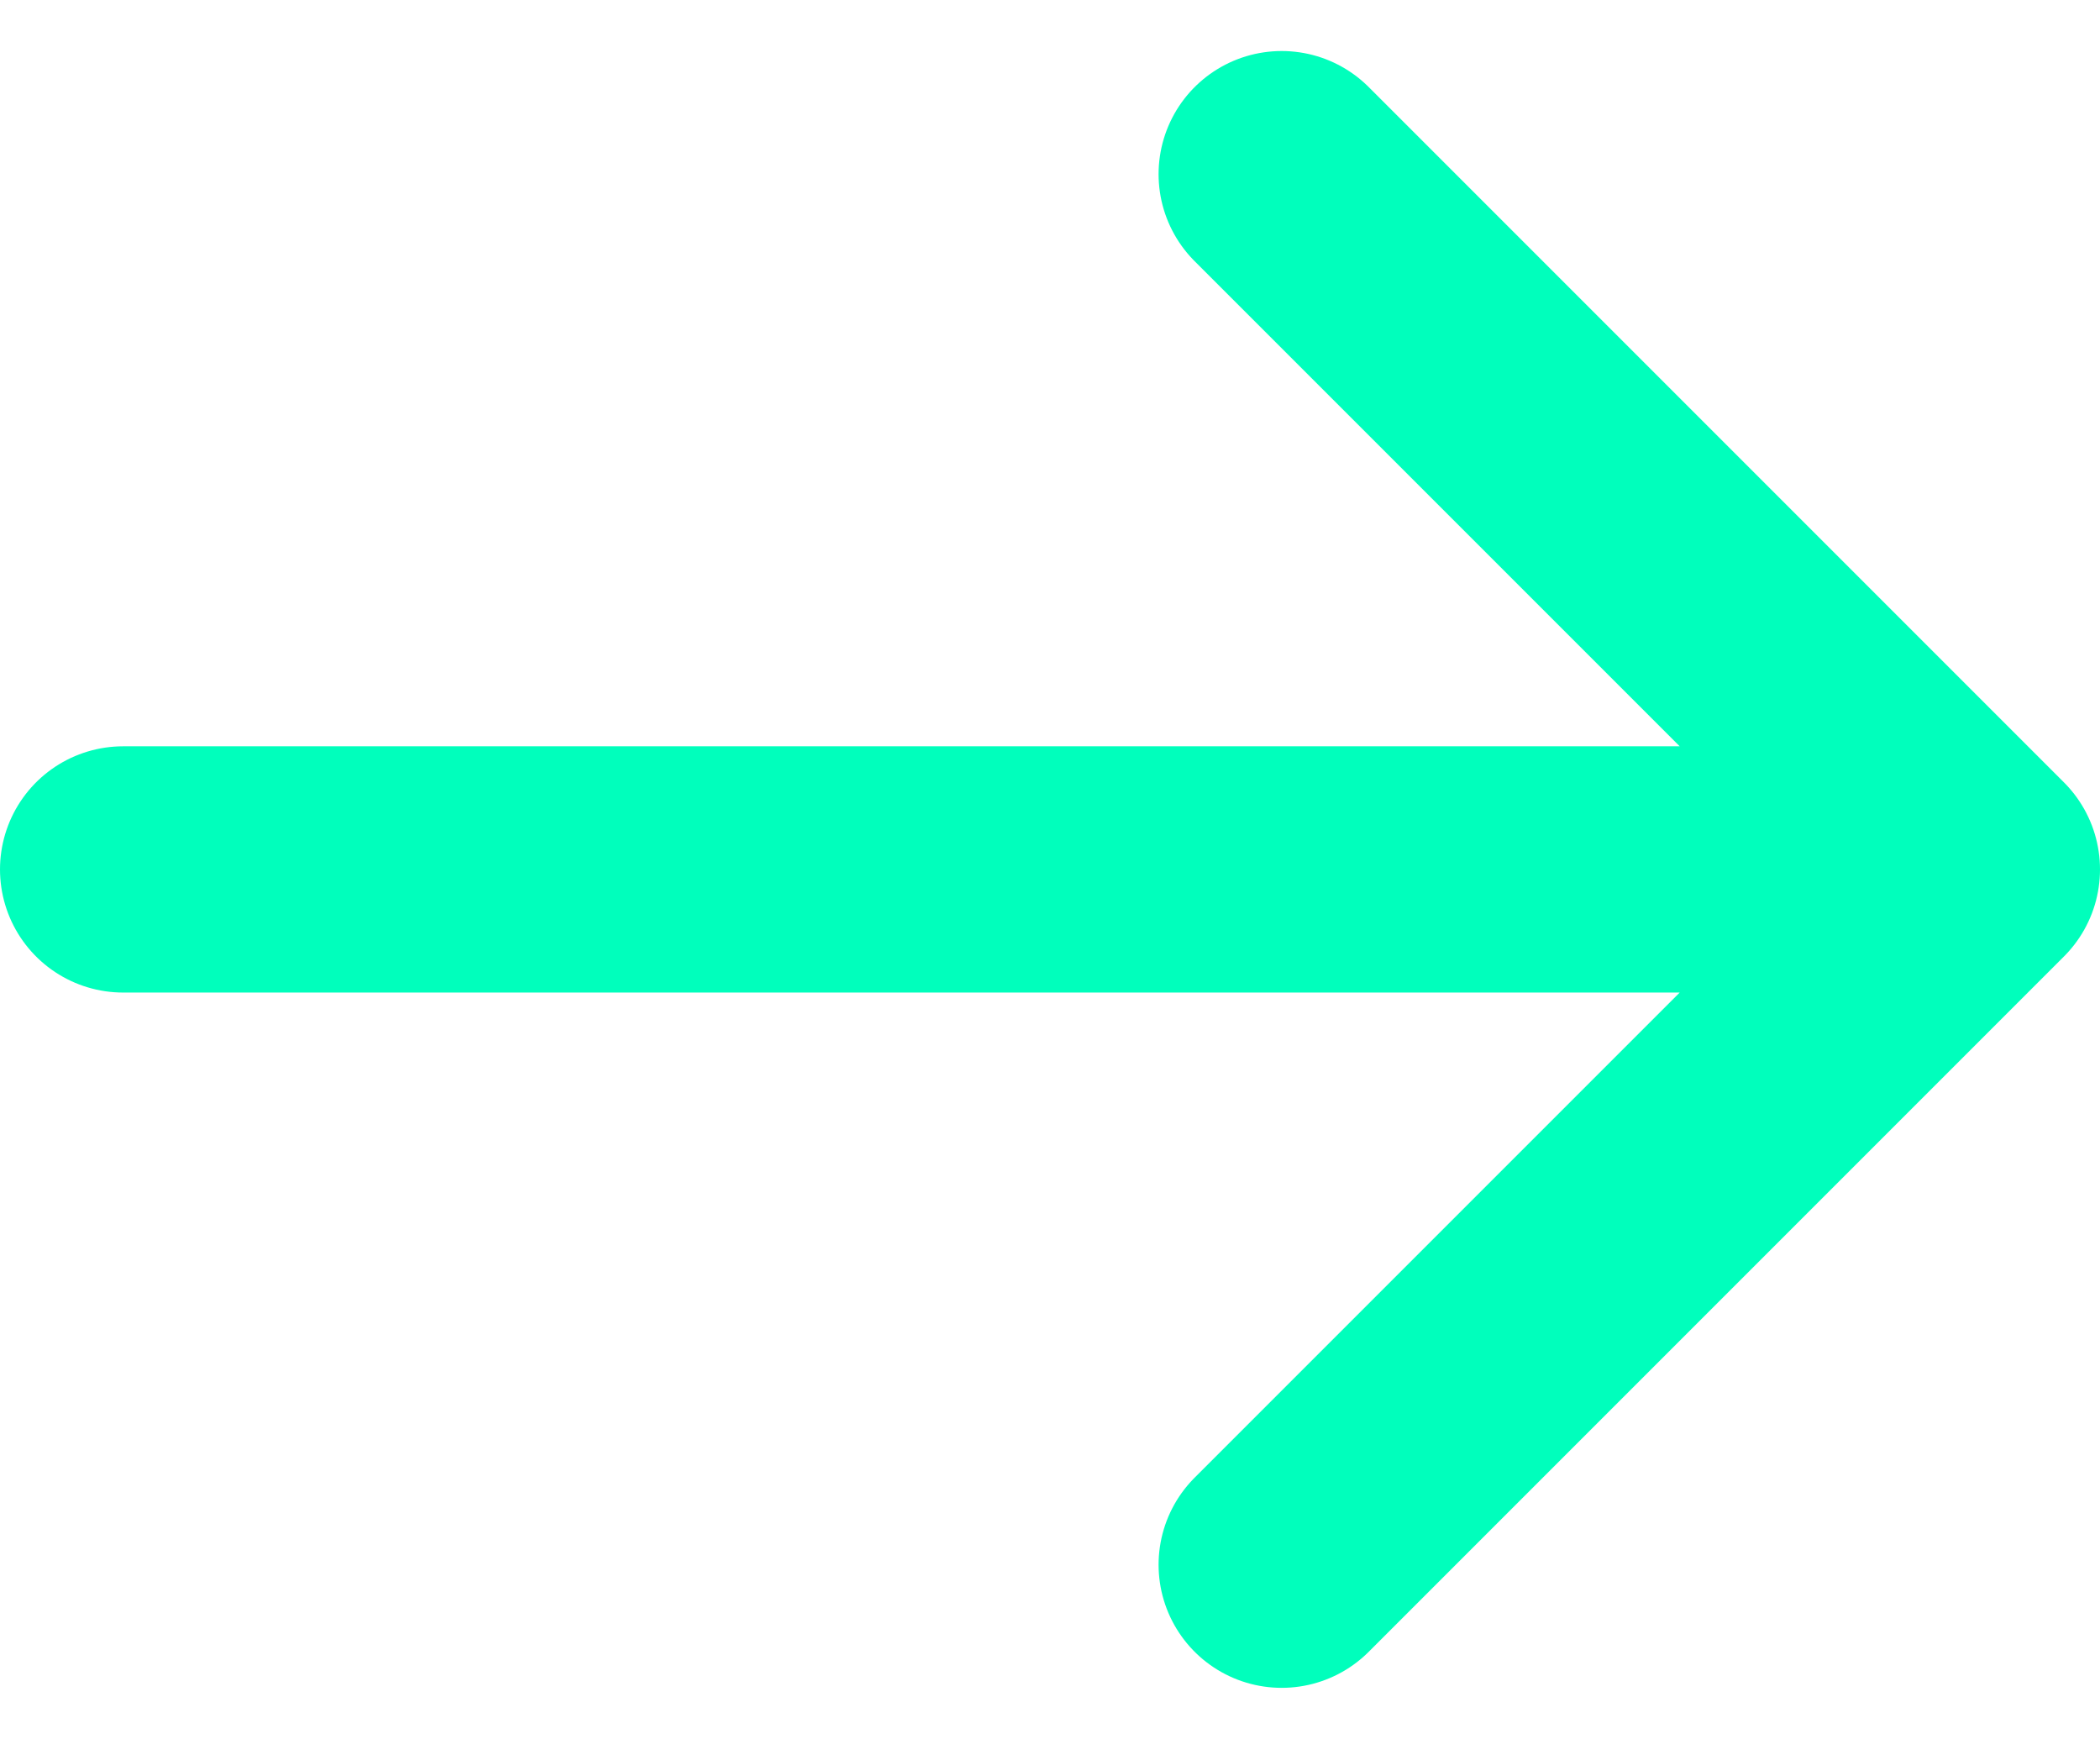 <svg xmlns="http://www.w3.org/2000/svg" width="21.323" height="17.652" viewBox="0 0 21.323 17.652">
  <g id="_884b960d4e310abd07d33297d22222bb" data-name="884b960d4e310abd07d33297d22222bb" transform="translate(0.25 0.768)">
    <path id="Path_26526" data-name="Path 26526" d="M1,8.059H19.823M12.764,1l7.059,7.059-7.059,7.059" transform="translate(0 0)" fill="none" stroke="#00ffbc" stroke-linecap="round" stroke-linejoin="round" stroke-width="2.5" fill-rule="evenodd"/>
  </g>
</svg>
